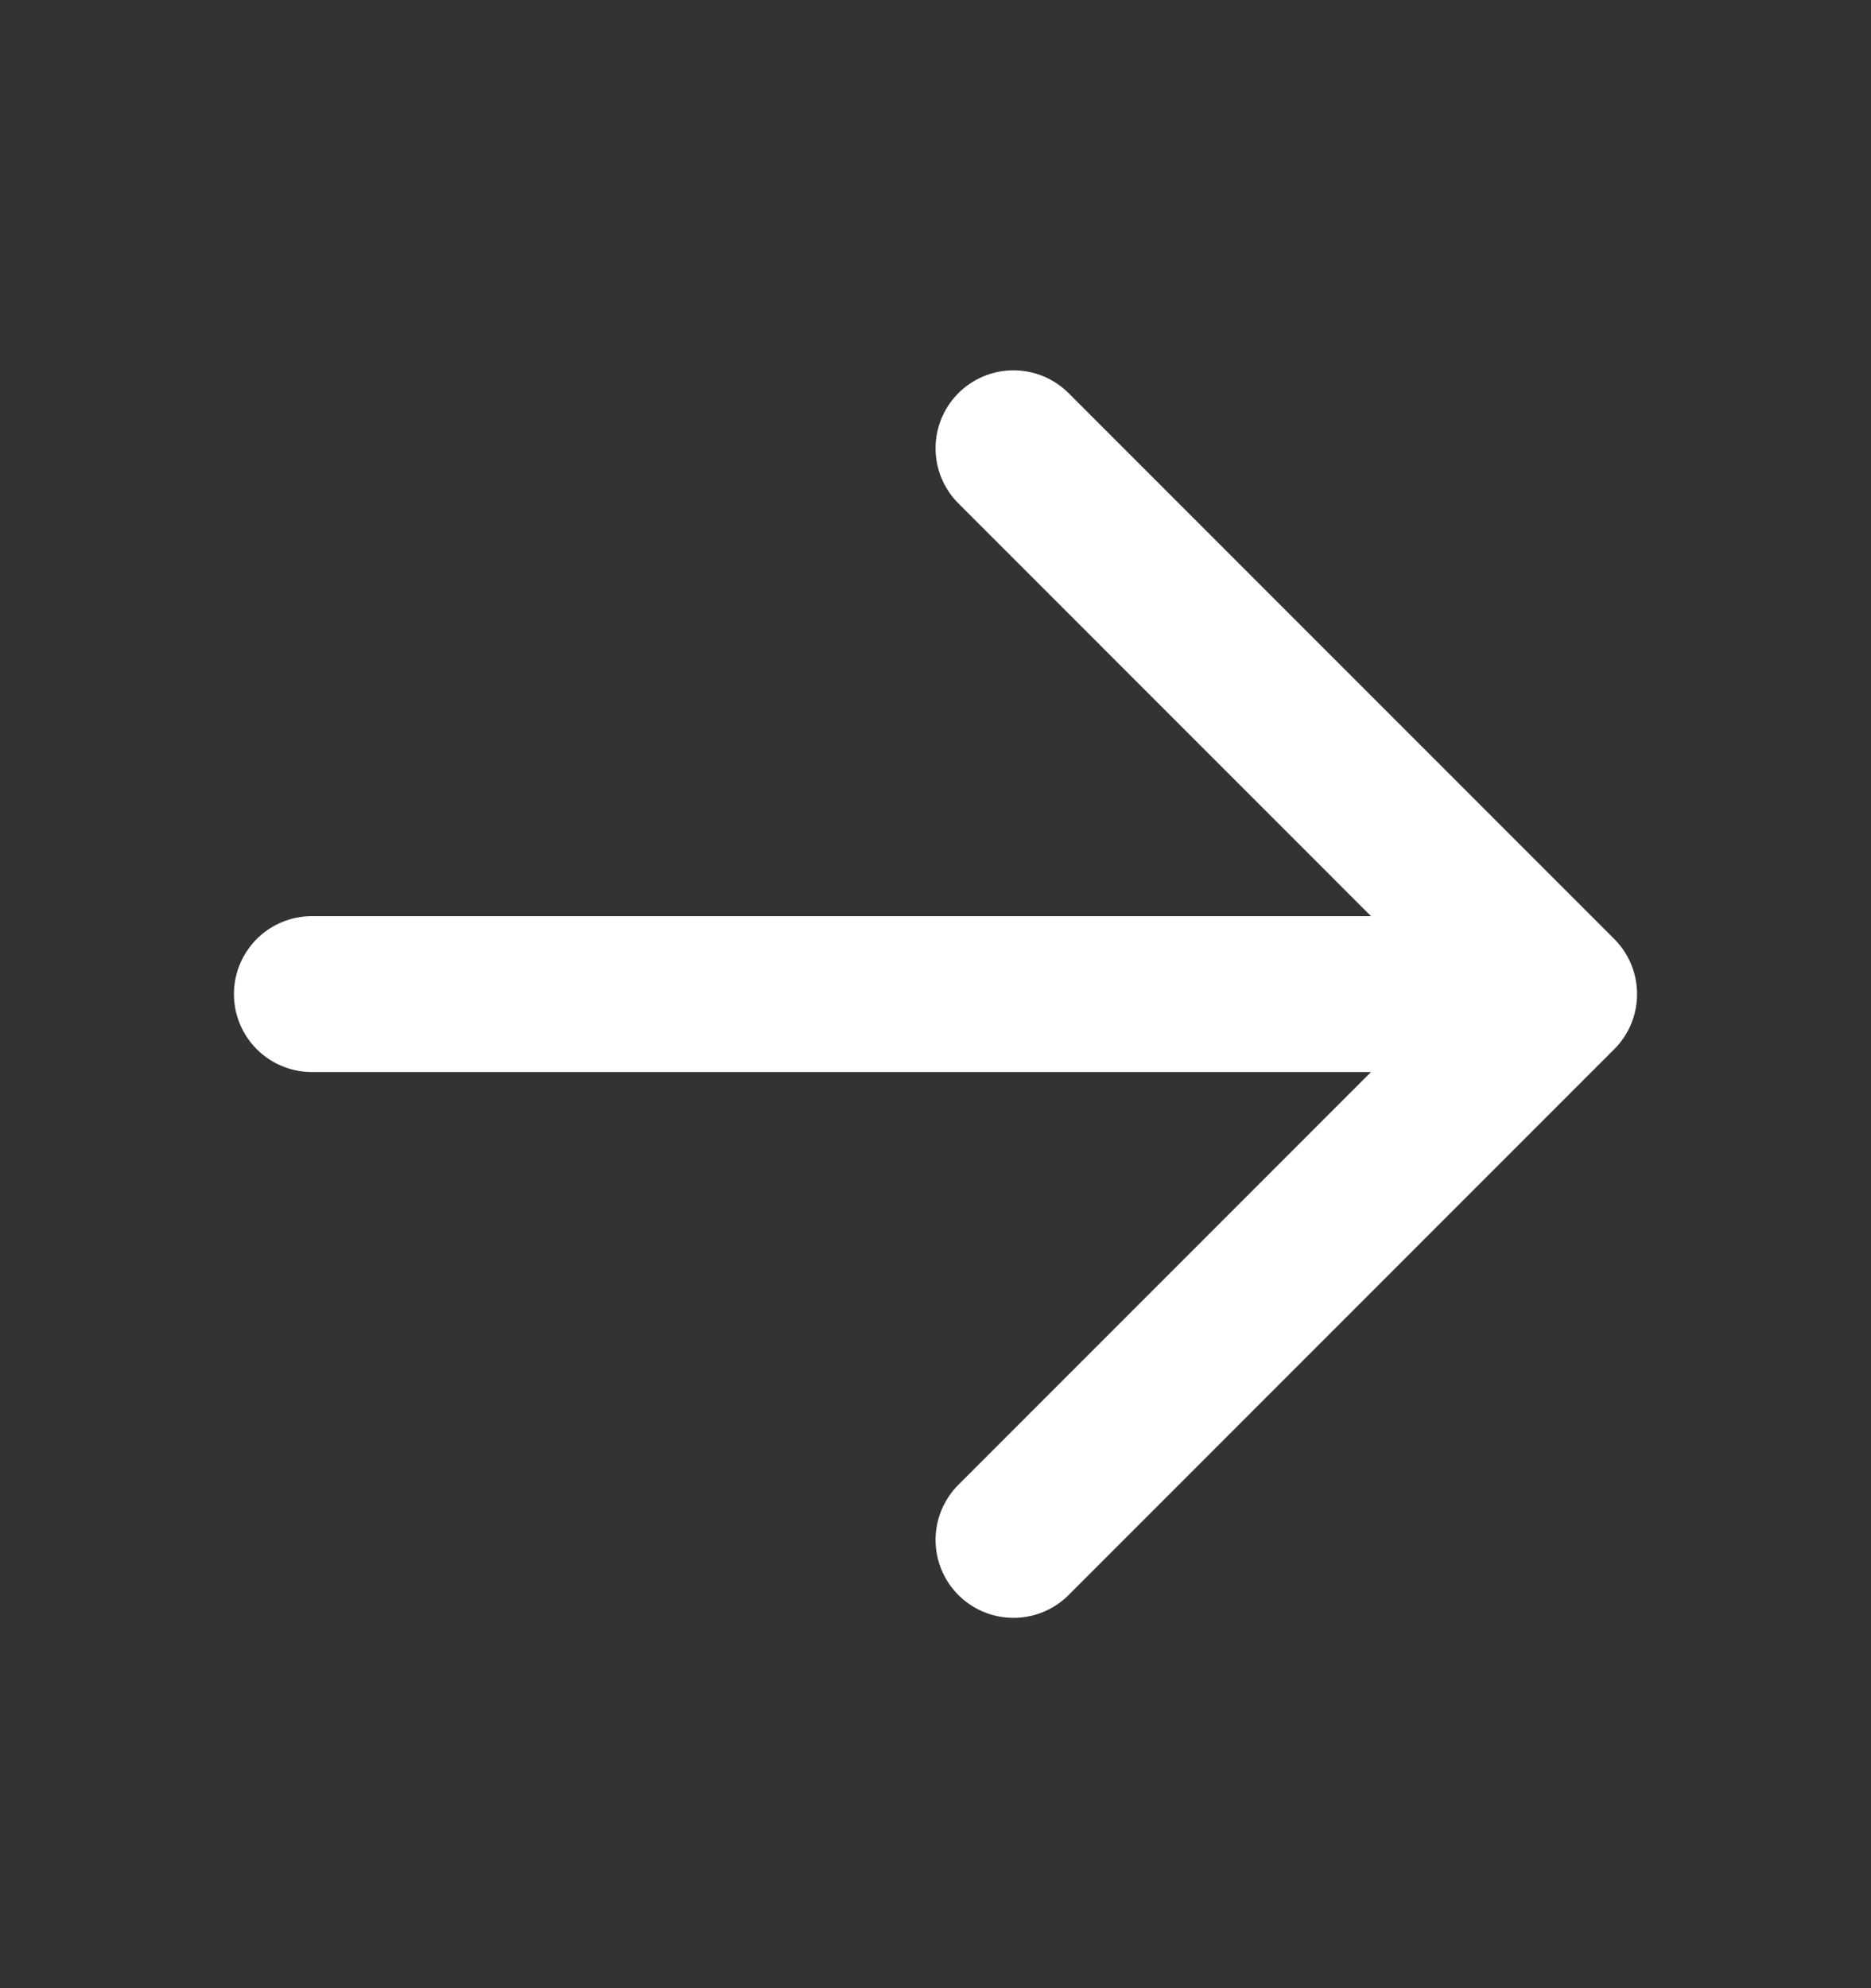 <svg width="16" height="17" viewBox="0 0 16 17" fill="none" xmlns="http://www.w3.org/2000/svg">
<rect x="0" y="0" width="16" height="17" fill="#333333" stroke="none"/>
<path d="M8.667 3.833L13.333 8.5L8.667 13.167M2.667 8.5H13.333H2.667Z" stroke="white" stroke-width="1.333" stroke-linecap="round" stroke-linejoin="round"/>
</svg>
